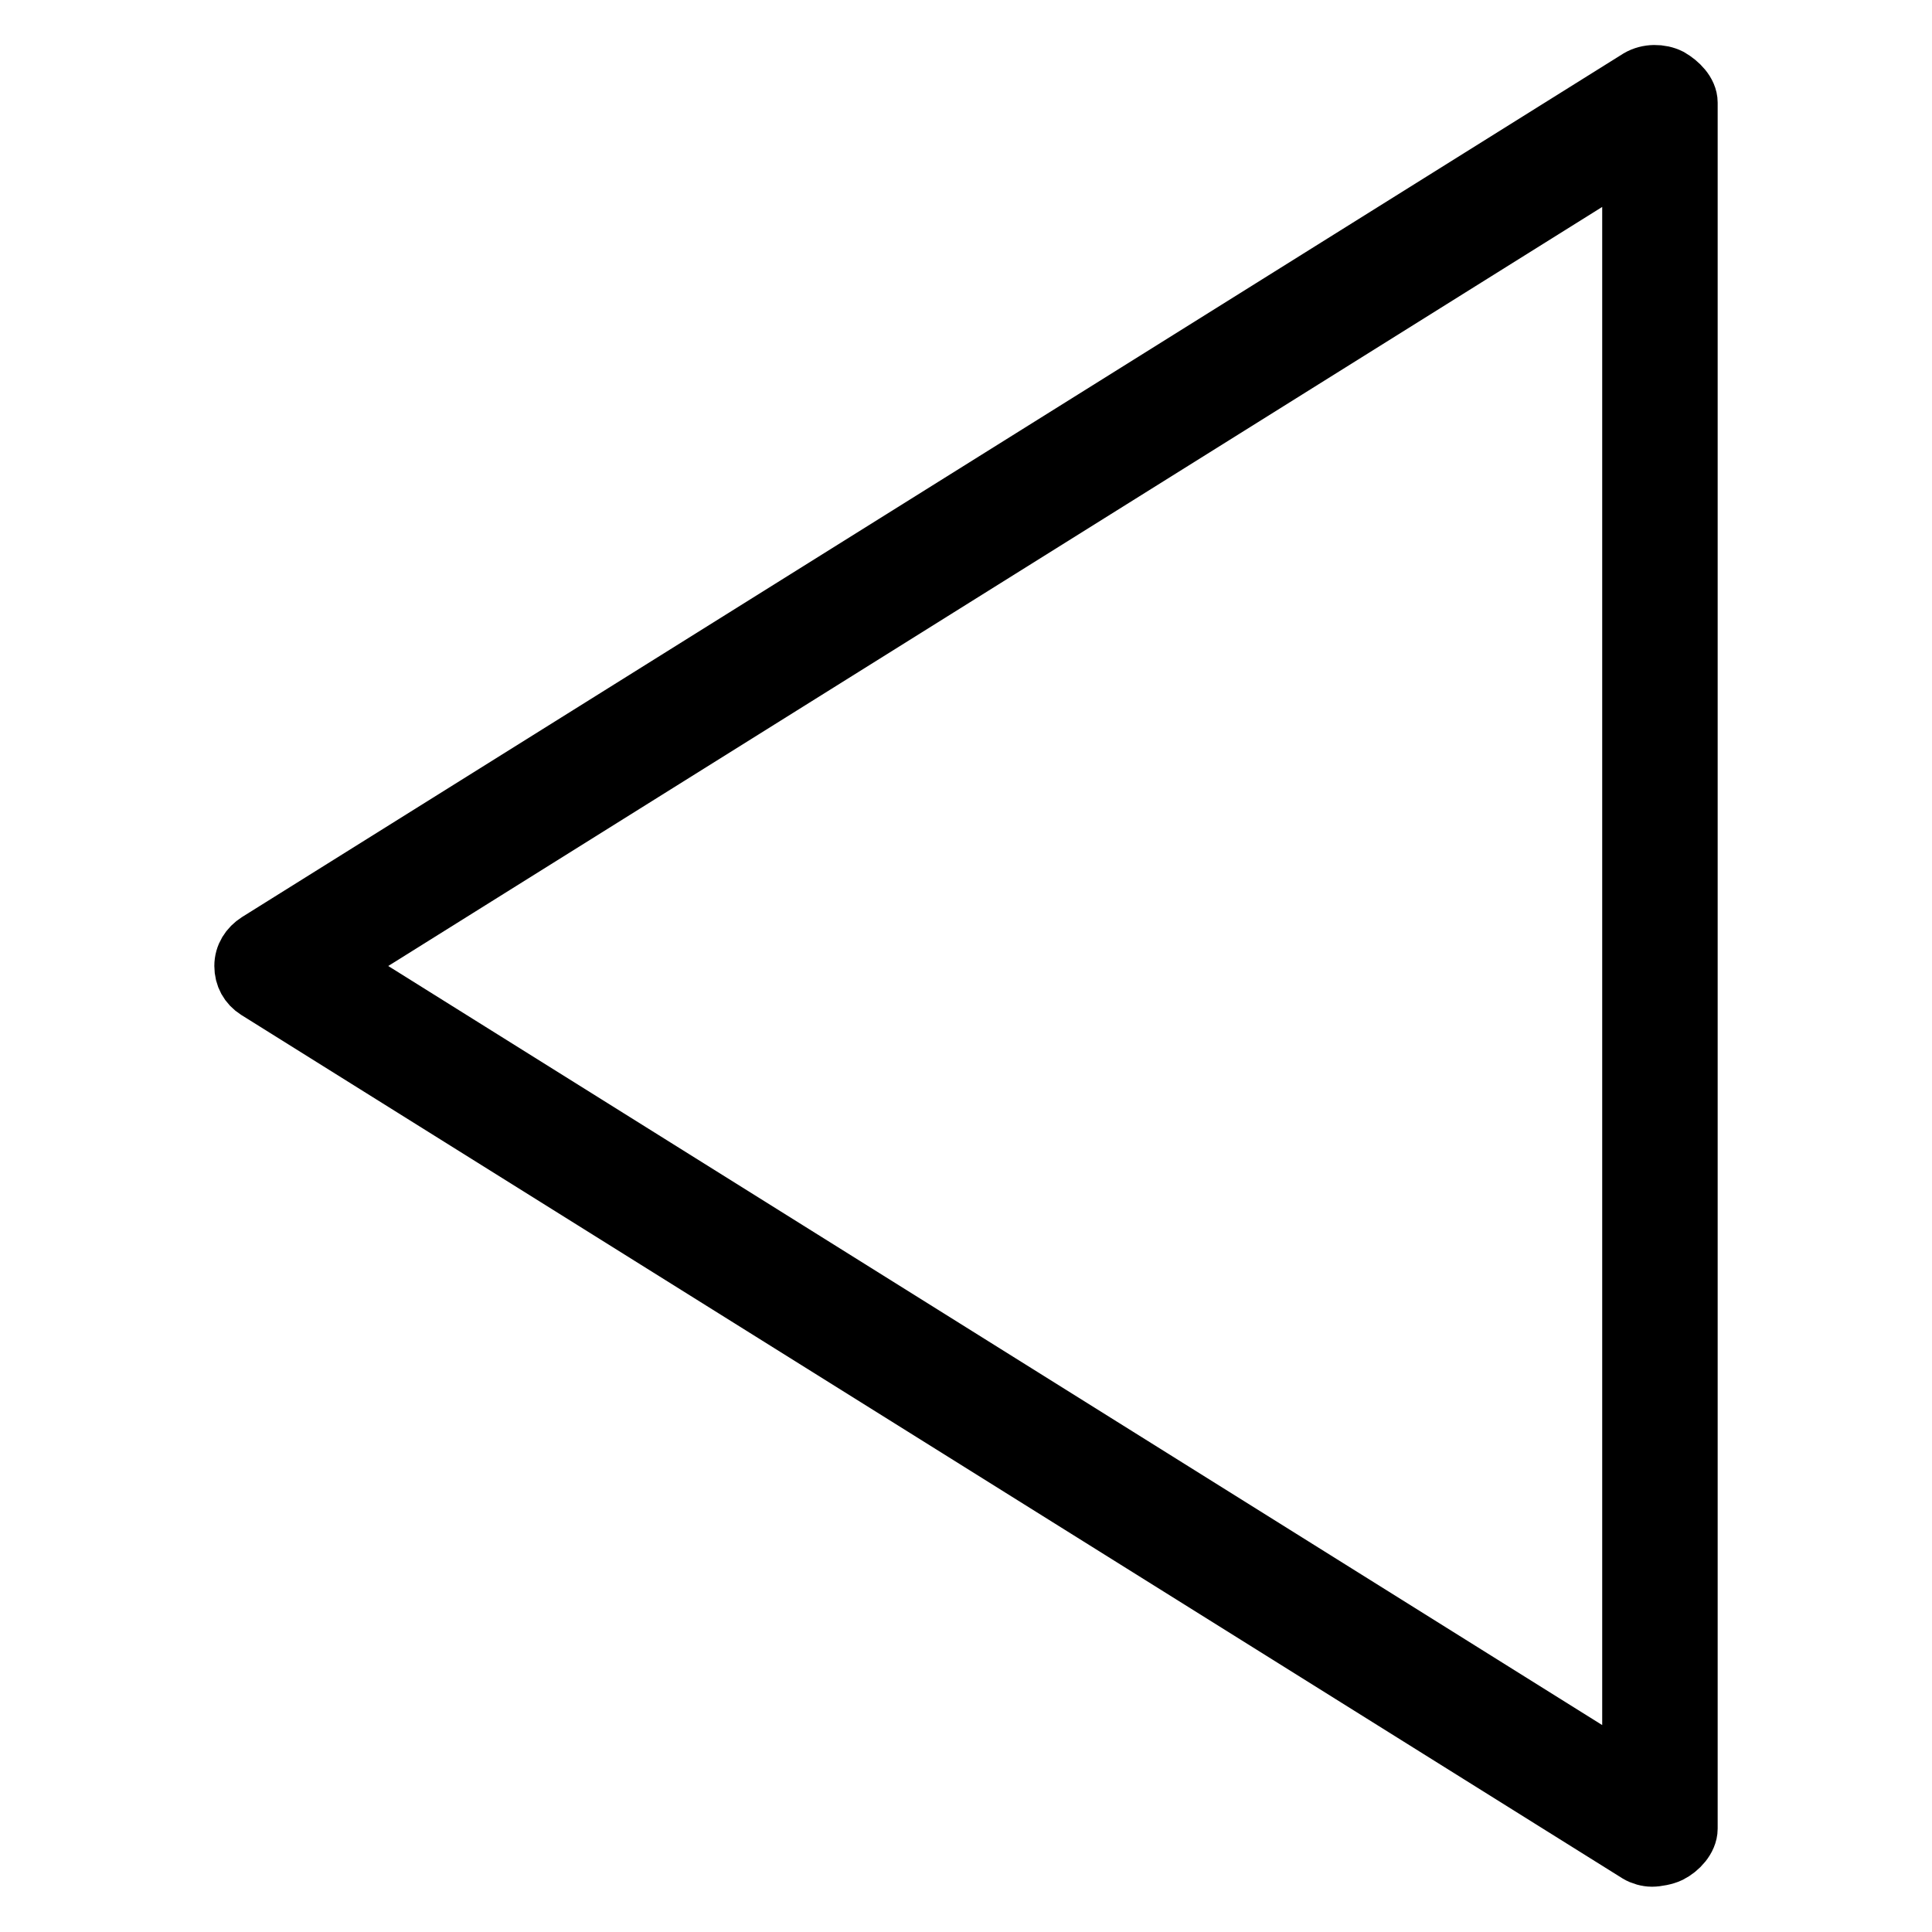 <?xml version="1.0" encoding="utf-8"?>
<!-- Svg Vector Icons : http://www.onlinewebfonts.com/icon -->
<!DOCTYPE svg PUBLIC "-//W3C//DTD SVG 1.1//EN" "http://www.w3.org/Graphics/SVG/1.1/DTD/svg11.dtd">
<svg version="1.1" xmlns="http://www.w3.org/2000/svg" xmlns:xlink="http://www.w3.org/1999/xlink" x="0px" y="0px" viewBox="0 0 256 256" enable-background="new 0 0 256 256" xml:space="preserve">
<g> <path stroke-width="8" fill-opacity="0" stroke="#000000"  d="M218.9,246c0.6,0,1.7-0.2,2.3-0.5c1.2-0.6,2.4-1.9,2.4-3.2V13.6c0-1.3-1.2-2.5-2.4-3.2 c-1.2-0.6-2.8-0.6-4,0.1L34.2,124.9c-1.1,0.7-1.8,1.8-1.8,3.1c0,1.3,0.6,2.4,1.7,3.1l183,114.4C217.6,245.8,218.3,246,218.9,246z  M216.3,235.8L43.9,128L216.3,20.2V235.8z"/></g>
</svg>